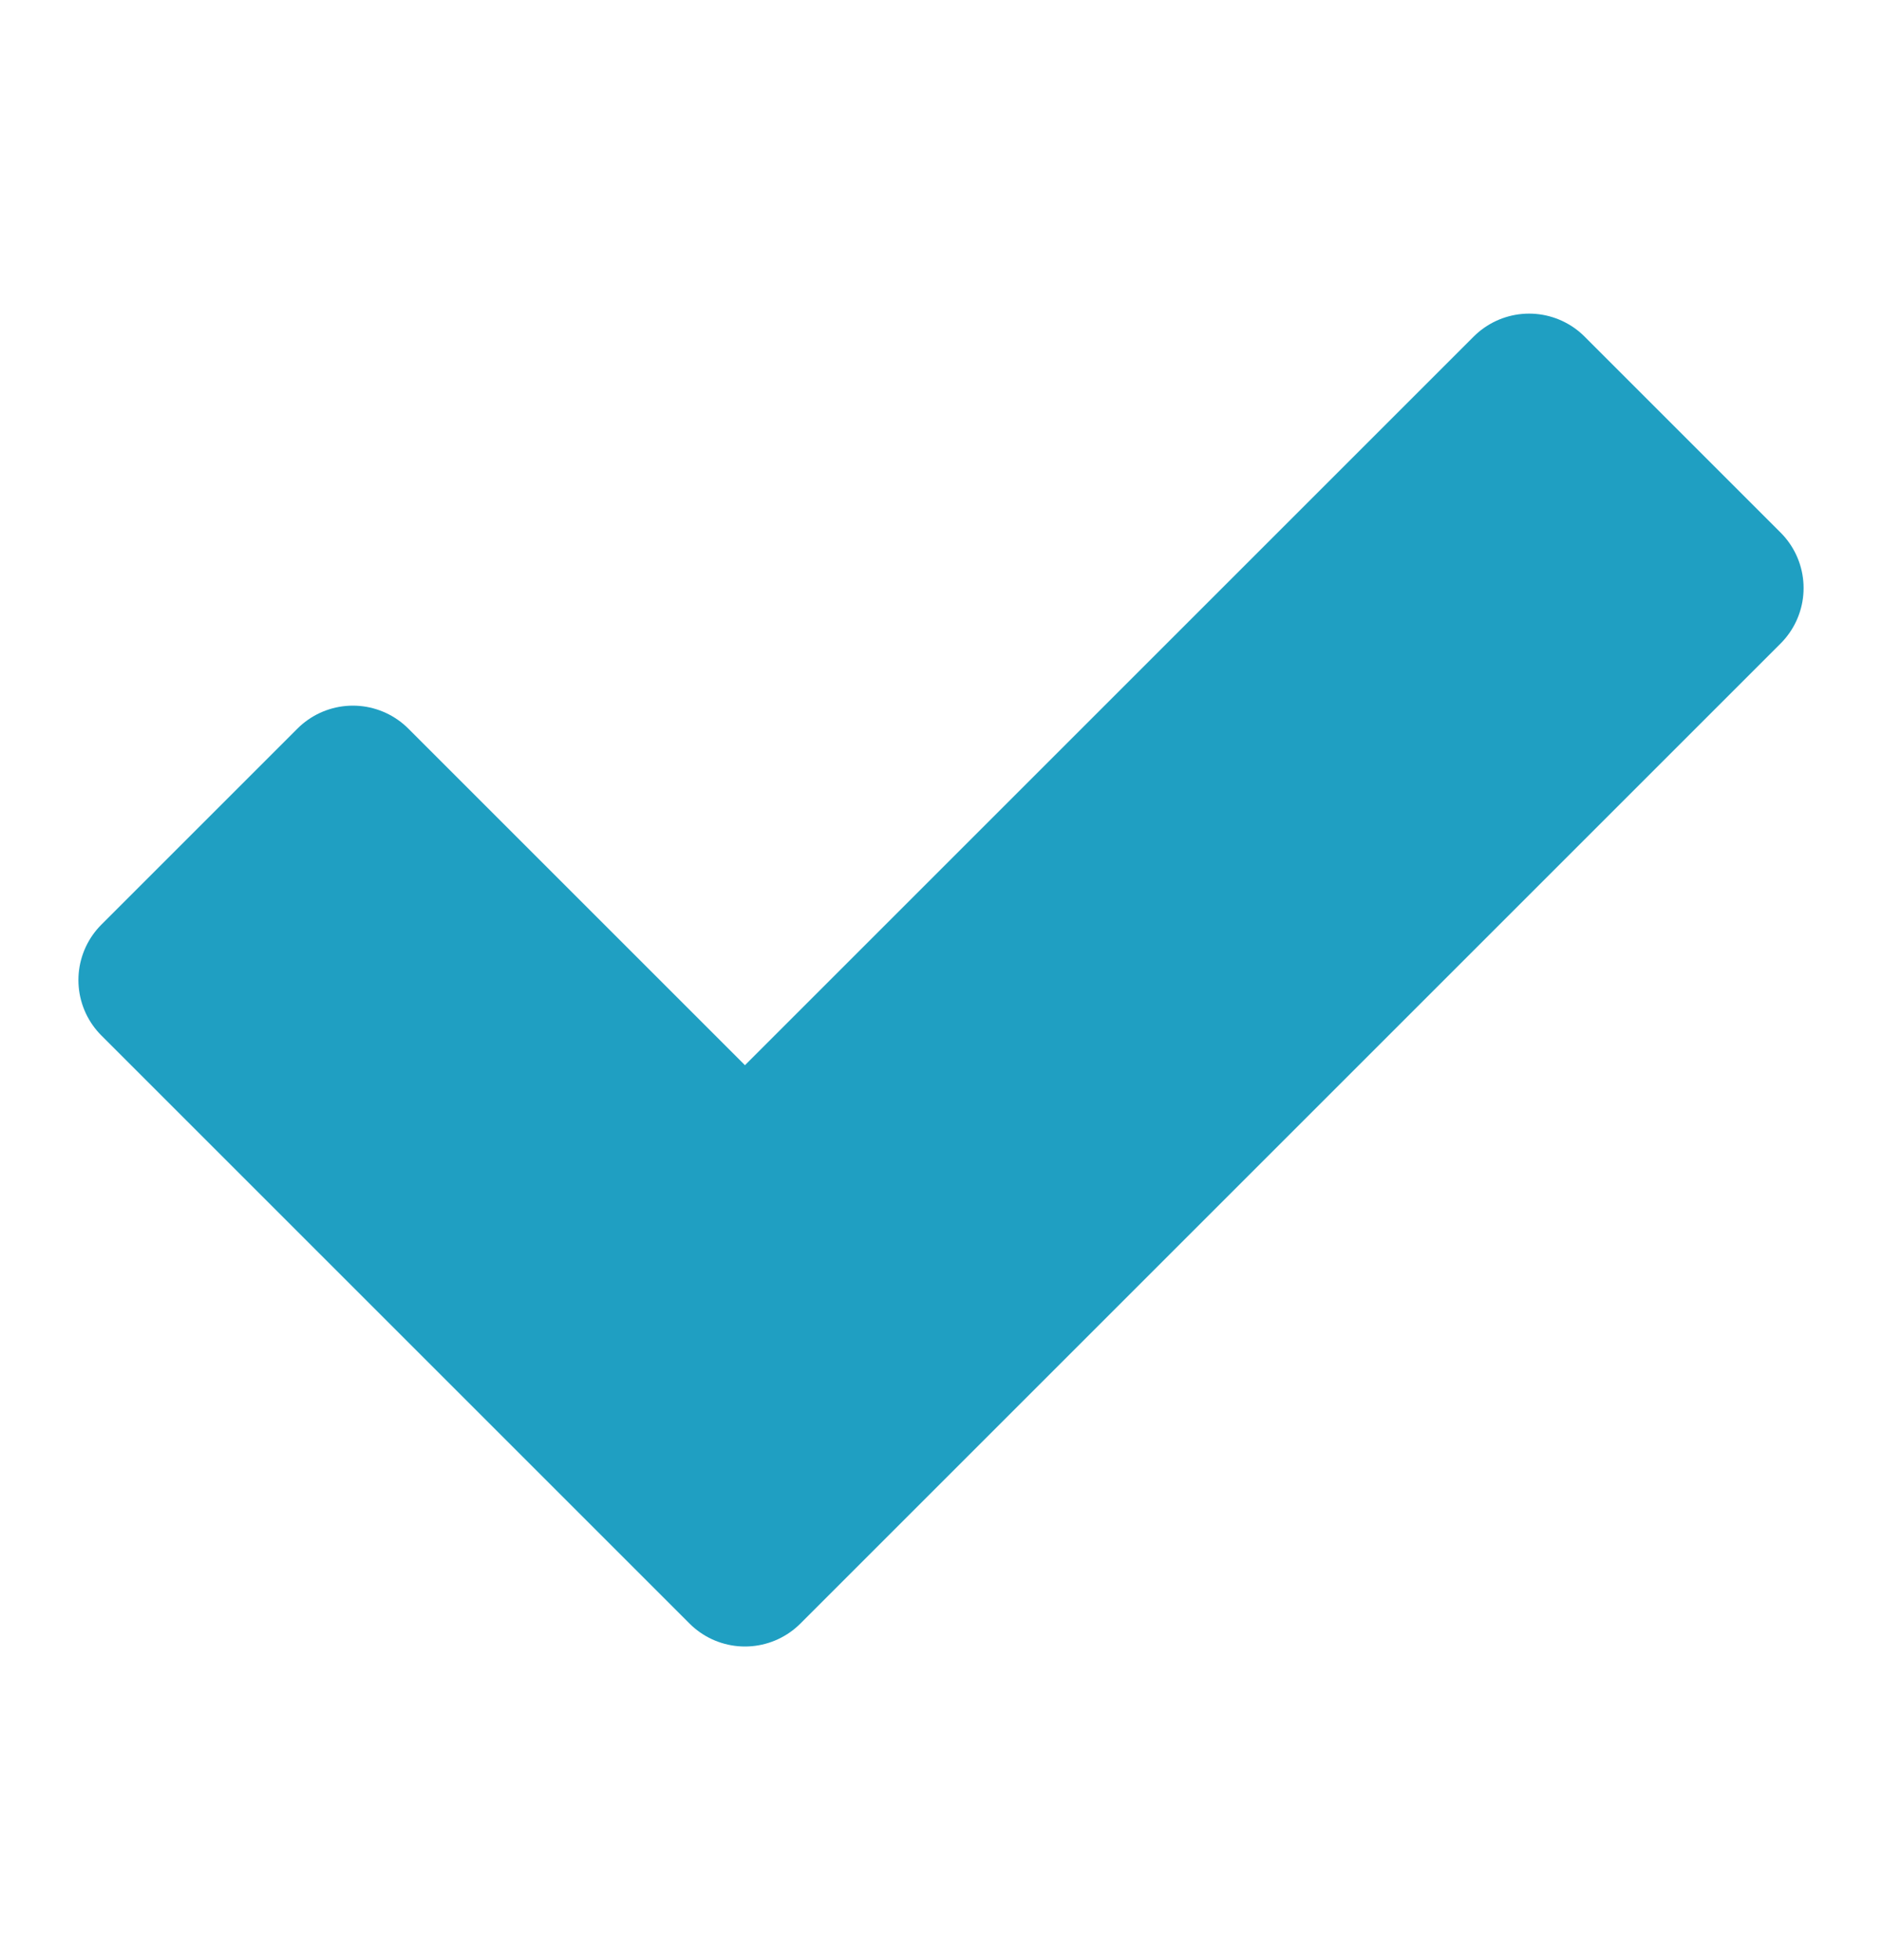 <svg width="24" height="25" viewBox="0 0 24 25" fill="none" xmlns="http://www.w3.org/2000/svg">
<g id="Frame">
<path id="Vector" fill-rule="evenodd" clip-rule="evenodd" d="M2 12.5L4.5 10L9.5 15L19.5 5L22 7.5L9.5 20L2 12.5Z" fill="#1F9FC2" stroke="#1F9FC2" stroke-width="2" stroke-linecap="round" stroke-linejoin="round"/>
</g>
</svg>
